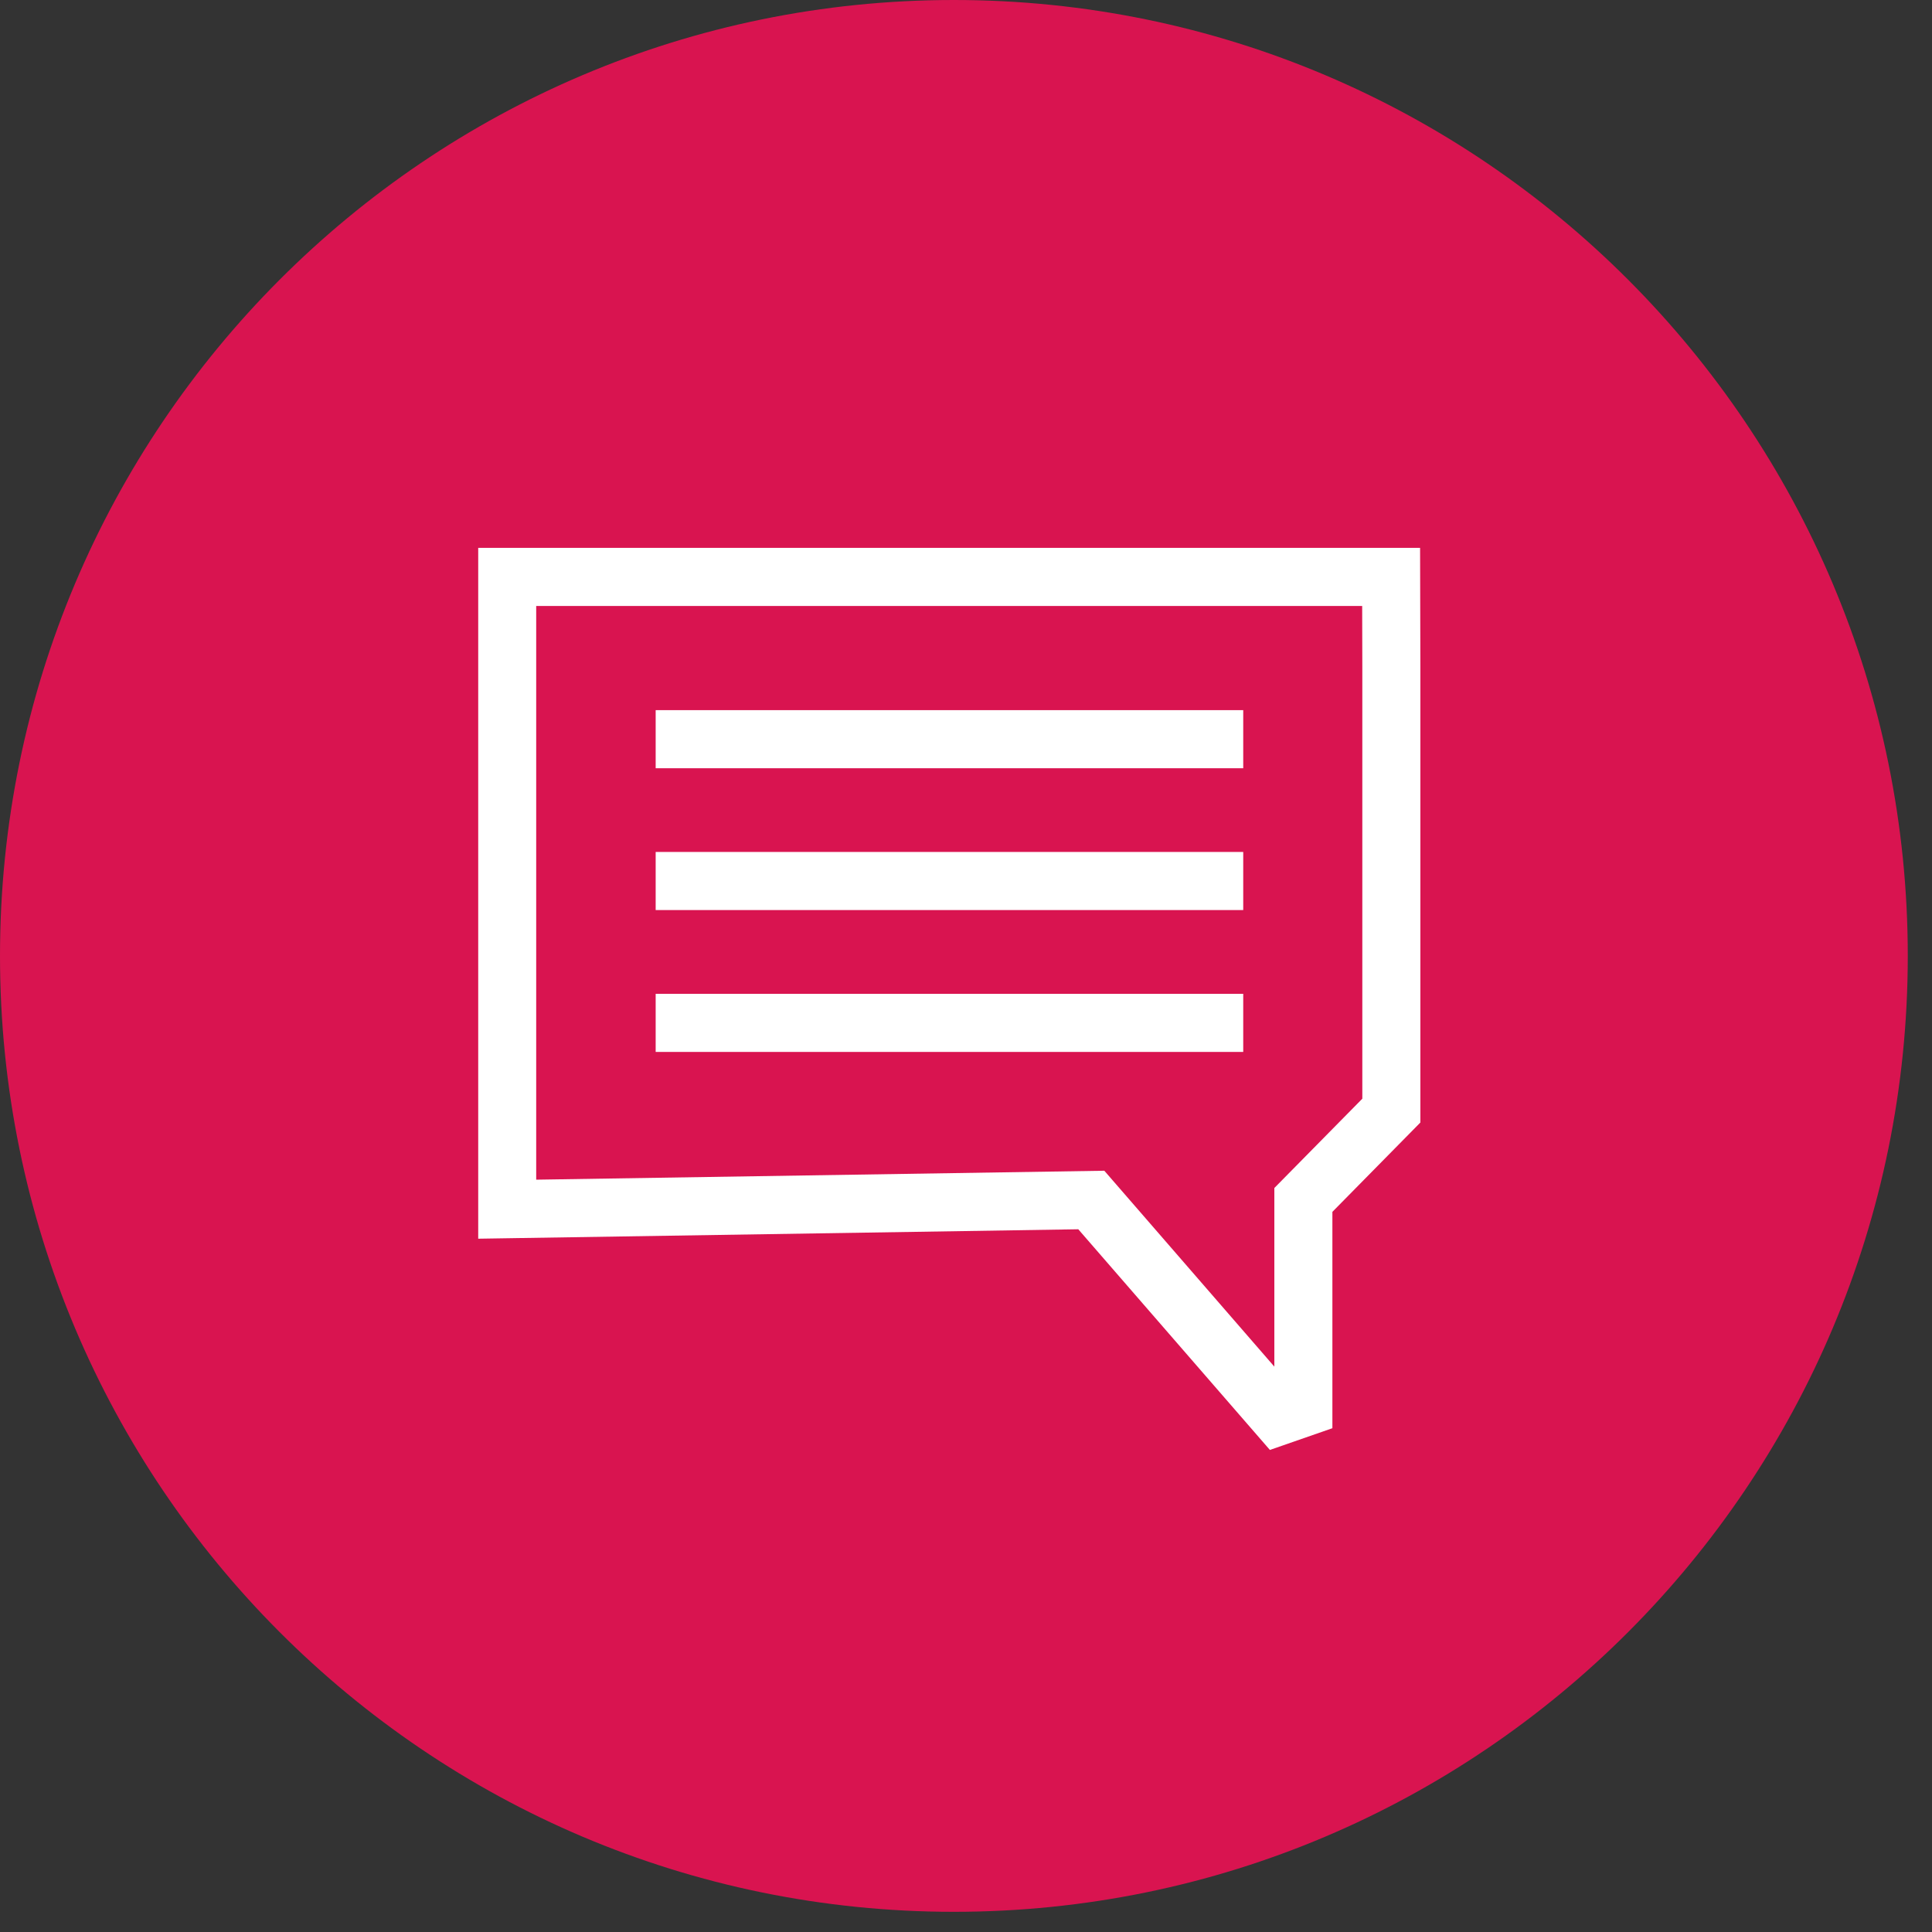 <svg width="67" height="67" viewBox="0 0 67 67" fill="none" xmlns="http://www.w3.org/2000/svg">
<rect x="0" y="0" width="67" height="67" fill="#333333" stroke="none"/>
<path d="M33.08 66.3C51.35 66.3 66.16 51.458 66.16 33.15C66.16 14.842 51.35 0 33.08 0C14.81 0 0 14.842 0 33.15C0 51.458 14.81 66.3 33.08 66.3Z" fill="#D91450"/>
<path d="M43.114 24.627H22.738V26.642H43.114V24.627Z" fill="white"/>
<path d="M43.114 29.545H22.738V31.56H43.114V29.545Z" fill="white"/>
<path d="M43.114 34.465H22.738V36.48H43.114V34.465Z" fill="white"/>
<path d="M44.04 50.284L37.394 42.63L16.584 42.957V19H49.247L49.257 23.103V38.928L46.206 42.026V49.529L44.04 50.282V50.284ZM38.297 40.6L44.193 47.393V41.199L47.244 38.102V23.105L47.239 21.015H18.595V40.91L38.297 40.6Z" fill="white"/>
</svg>
